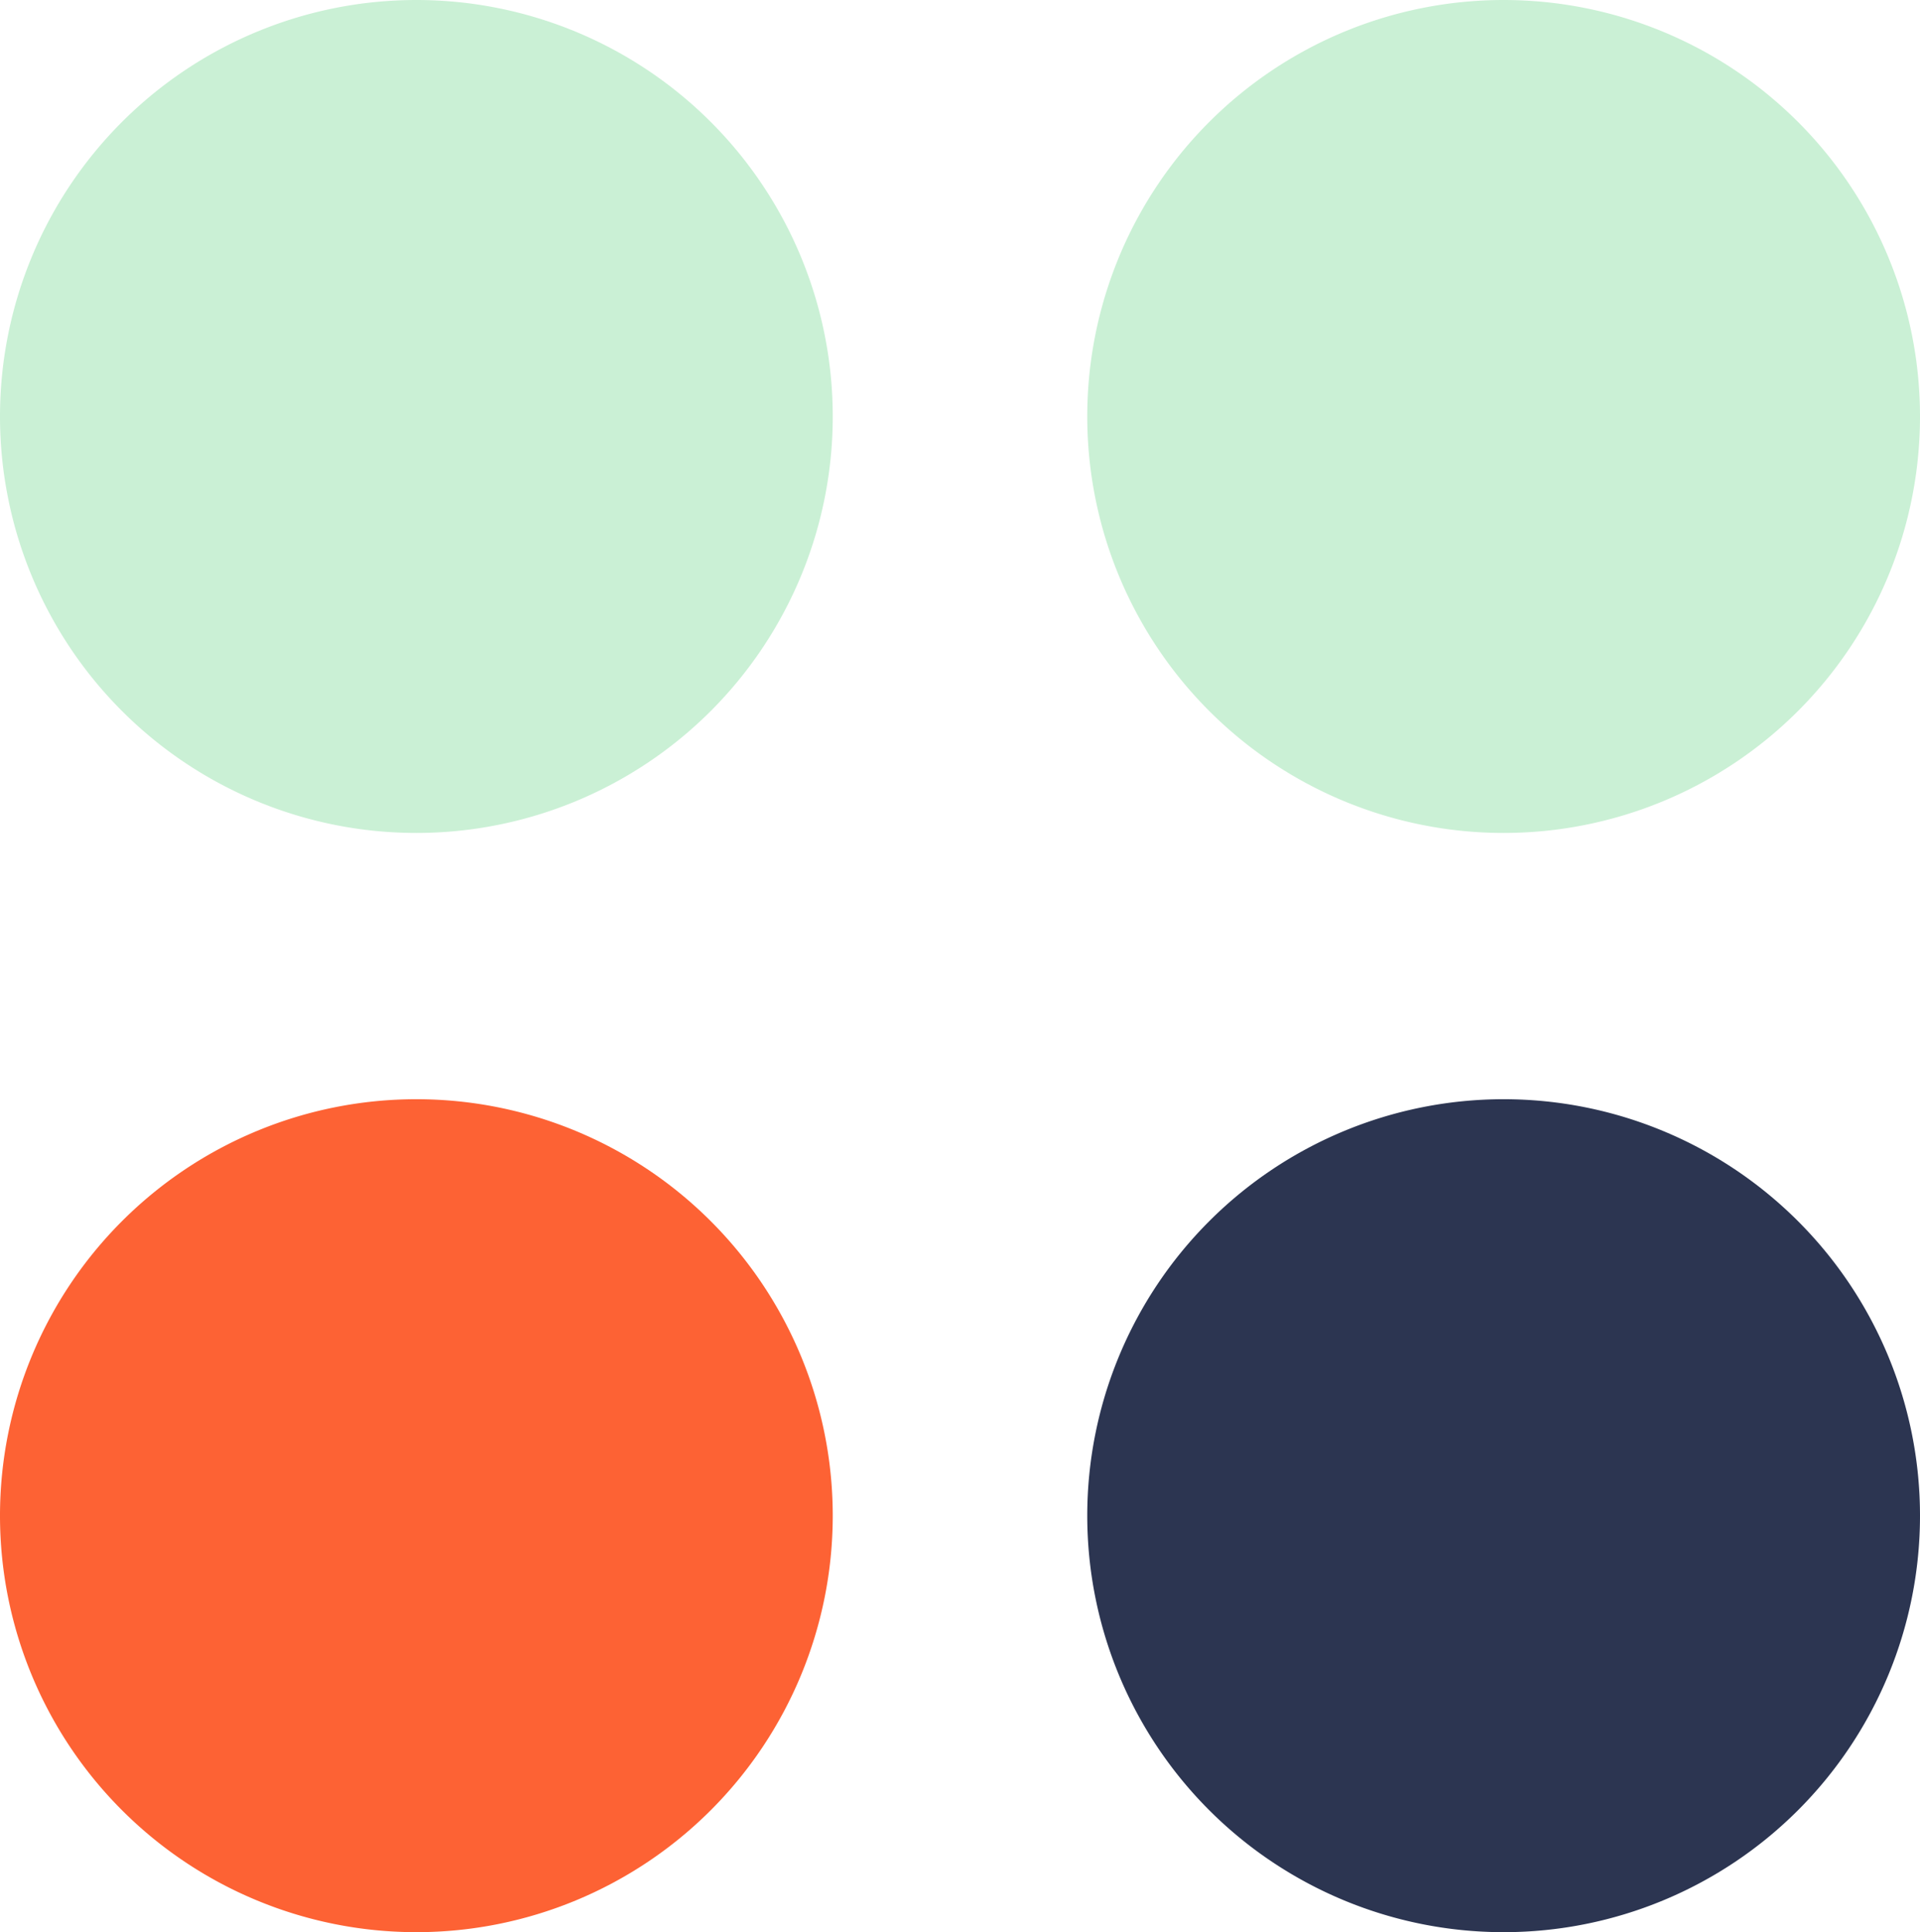 <svg xmlns="http://www.w3.org/2000/svg" width="164.23" height="165.23" viewBox="0 0 164.23 165.23">
  <g id="Group_3" data-name="Group 3" transform="translate(164.23 165.23) rotate(-180)">
    <g id="Group_2" data-name="Group 2" transform="translate(93)">
      <g id="Group">
        <path id="Shape" d="M71.23,35.615A35.615,35.615,0,1,0,35.615,71.23,35.616,35.616,0,0,0,71.23,35.615Z" transform="translate(0 71.23) rotate(-90)" fill="#fd6234"/>
        <path id="Shape-2" data-name="Shape" d="M71.23,35.615A35.615,35.615,0,1,0,35.615,71.23,35.616,35.616,0,0,0,71.23,35.615Z" transform="translate(0 165.23) rotate(-90)" fill="#caf0d5"/>
      </g>
    </g>
    <path id="Shape-3" data-name="Shape" d="M71.23,35.615A35.615,35.615,0,1,0,35.615,71.23,35.616,35.616,0,0,0,71.23,35.615Z" transform="translate(0 0)" fill="#2c3551"/>
    <path id="Shape-4" data-name="Shape" d="M71.23,35.615A35.615,35.615,0,1,0,35.615,71.23,35.616,35.616,0,0,0,71.23,35.615Z" transform="translate(0 94)" fill="#caf0d5"/>
  </g>
</svg>
